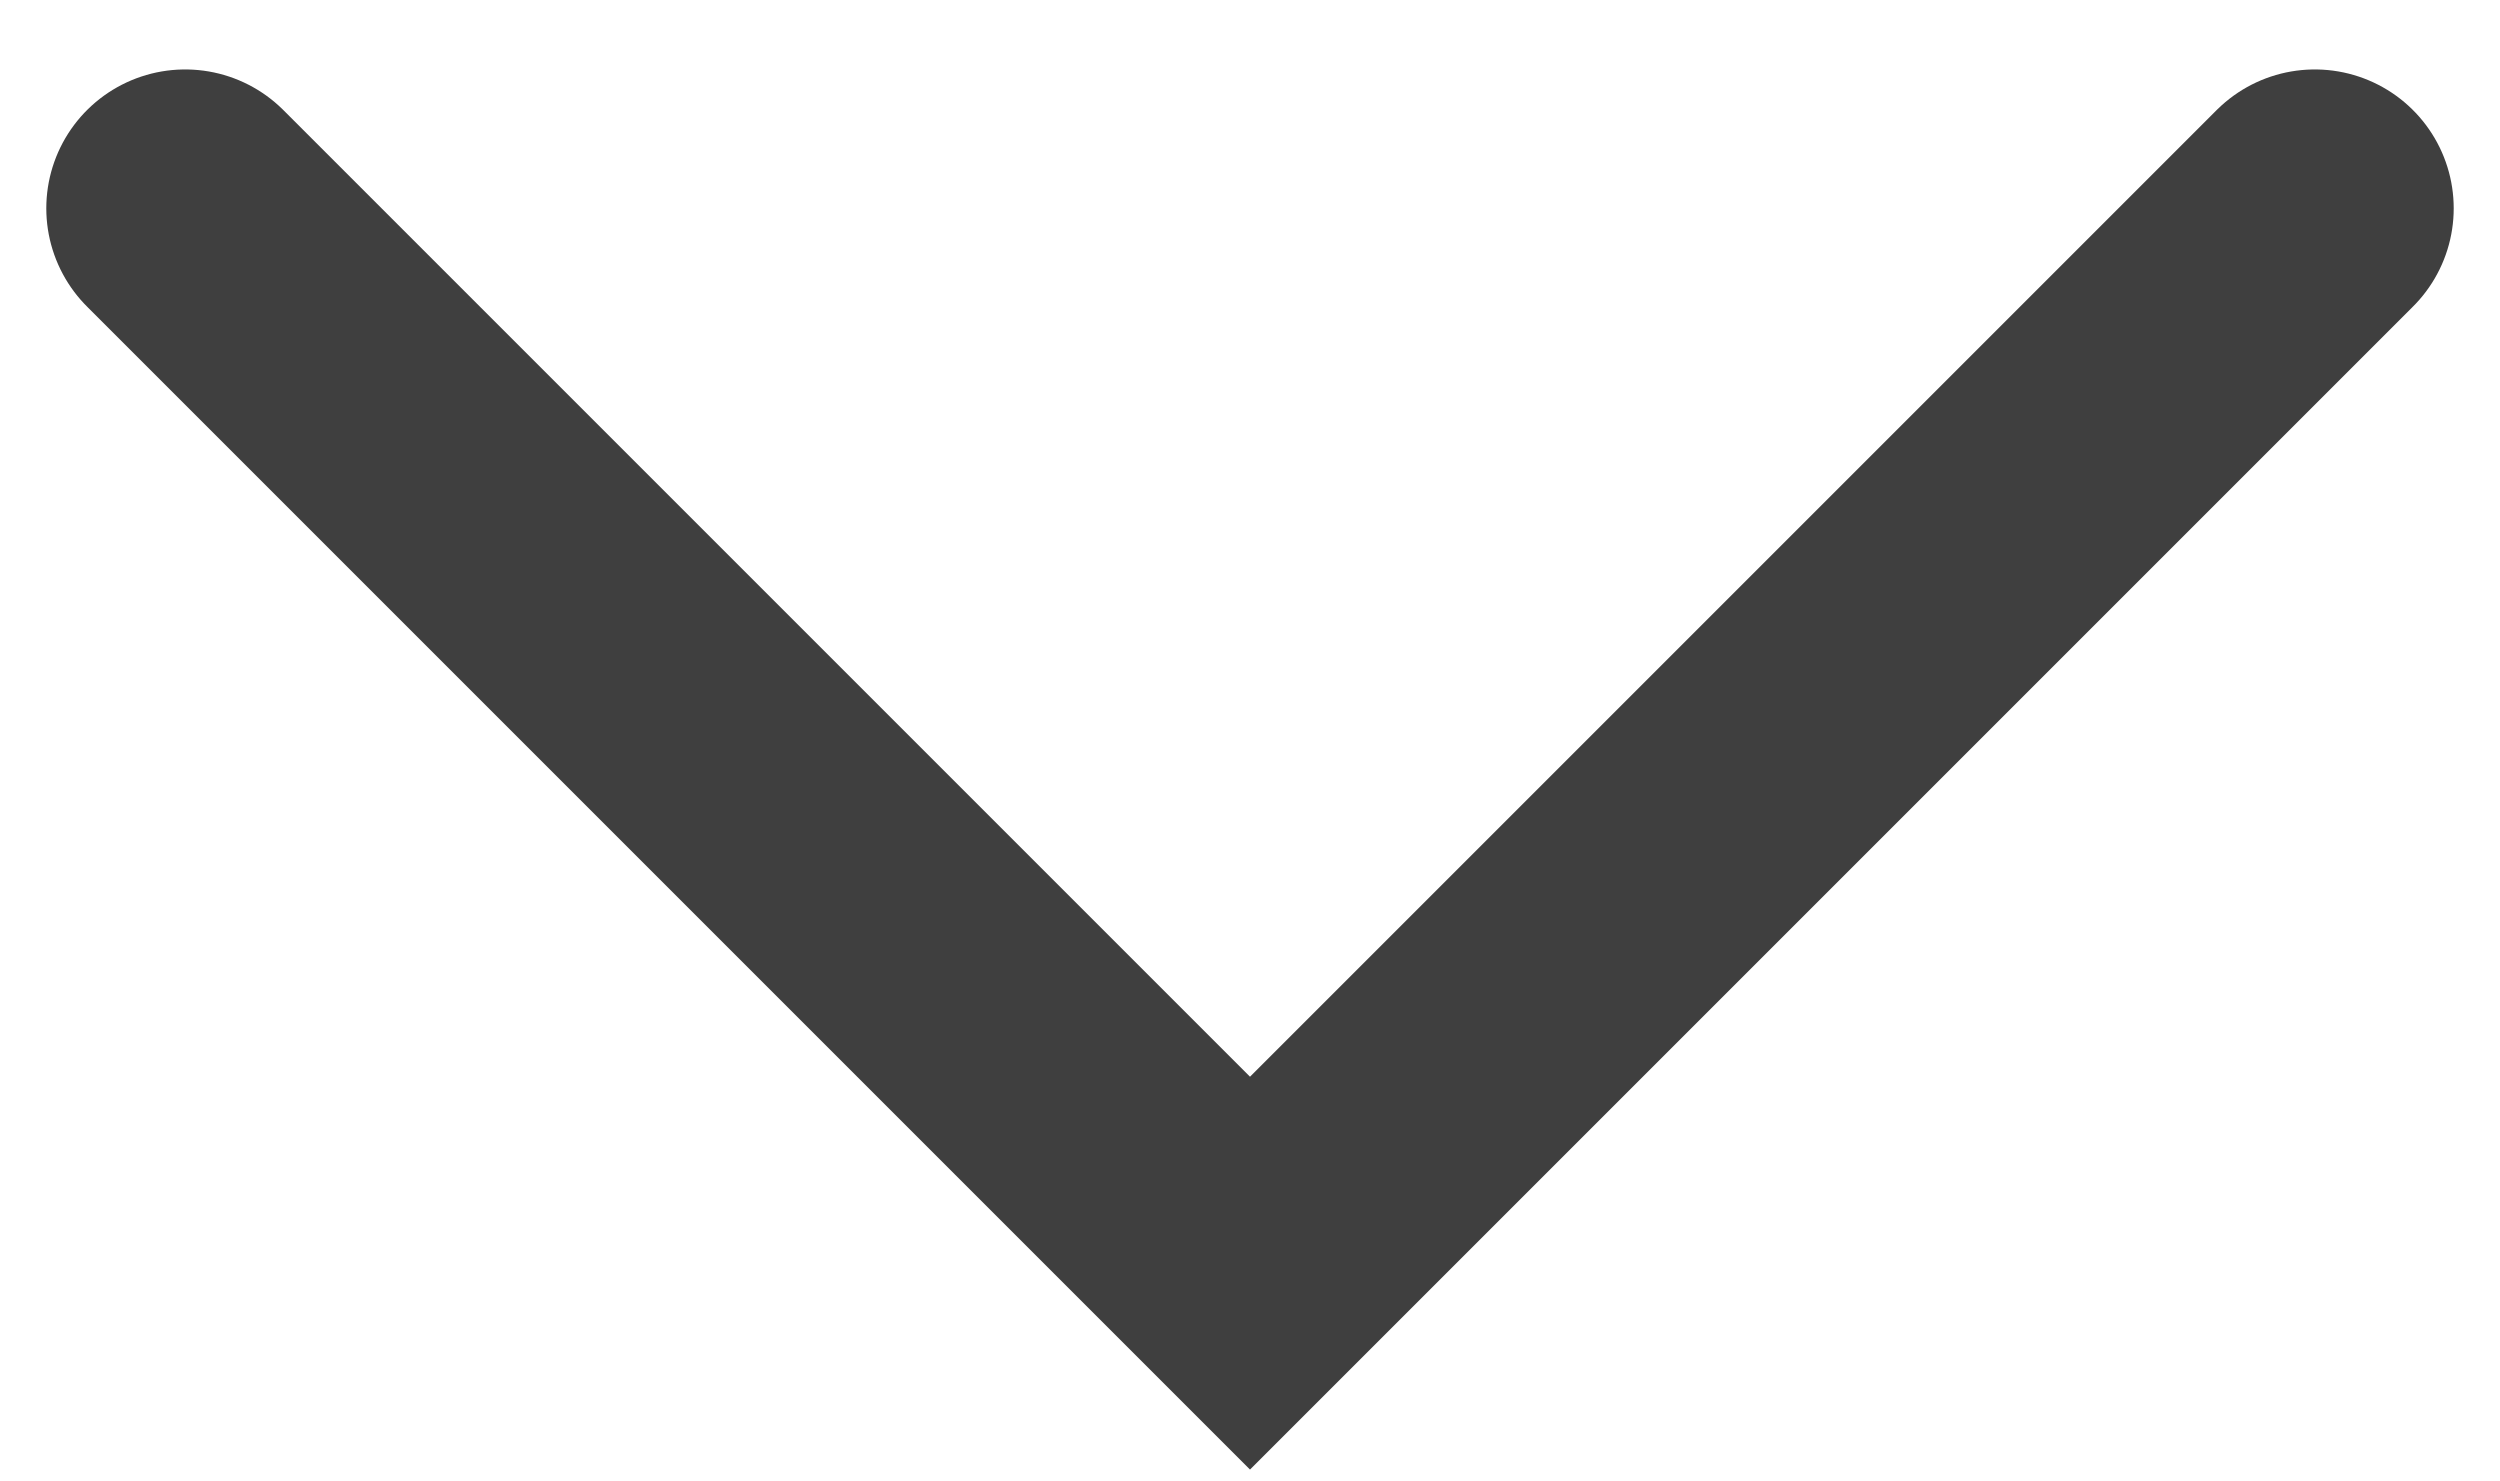<?xml version="1.0" encoding="UTF-8"?> <svg xmlns="http://www.w3.org/2000/svg" width="27" height="16" viewBox="0 0 27 16" fill="none"> <path d="M2 2.25L13.5 13.75L25 2.25" stroke="#3F3F3F" stroke-width="3" stroke-linecap="round"></path> </svg> 